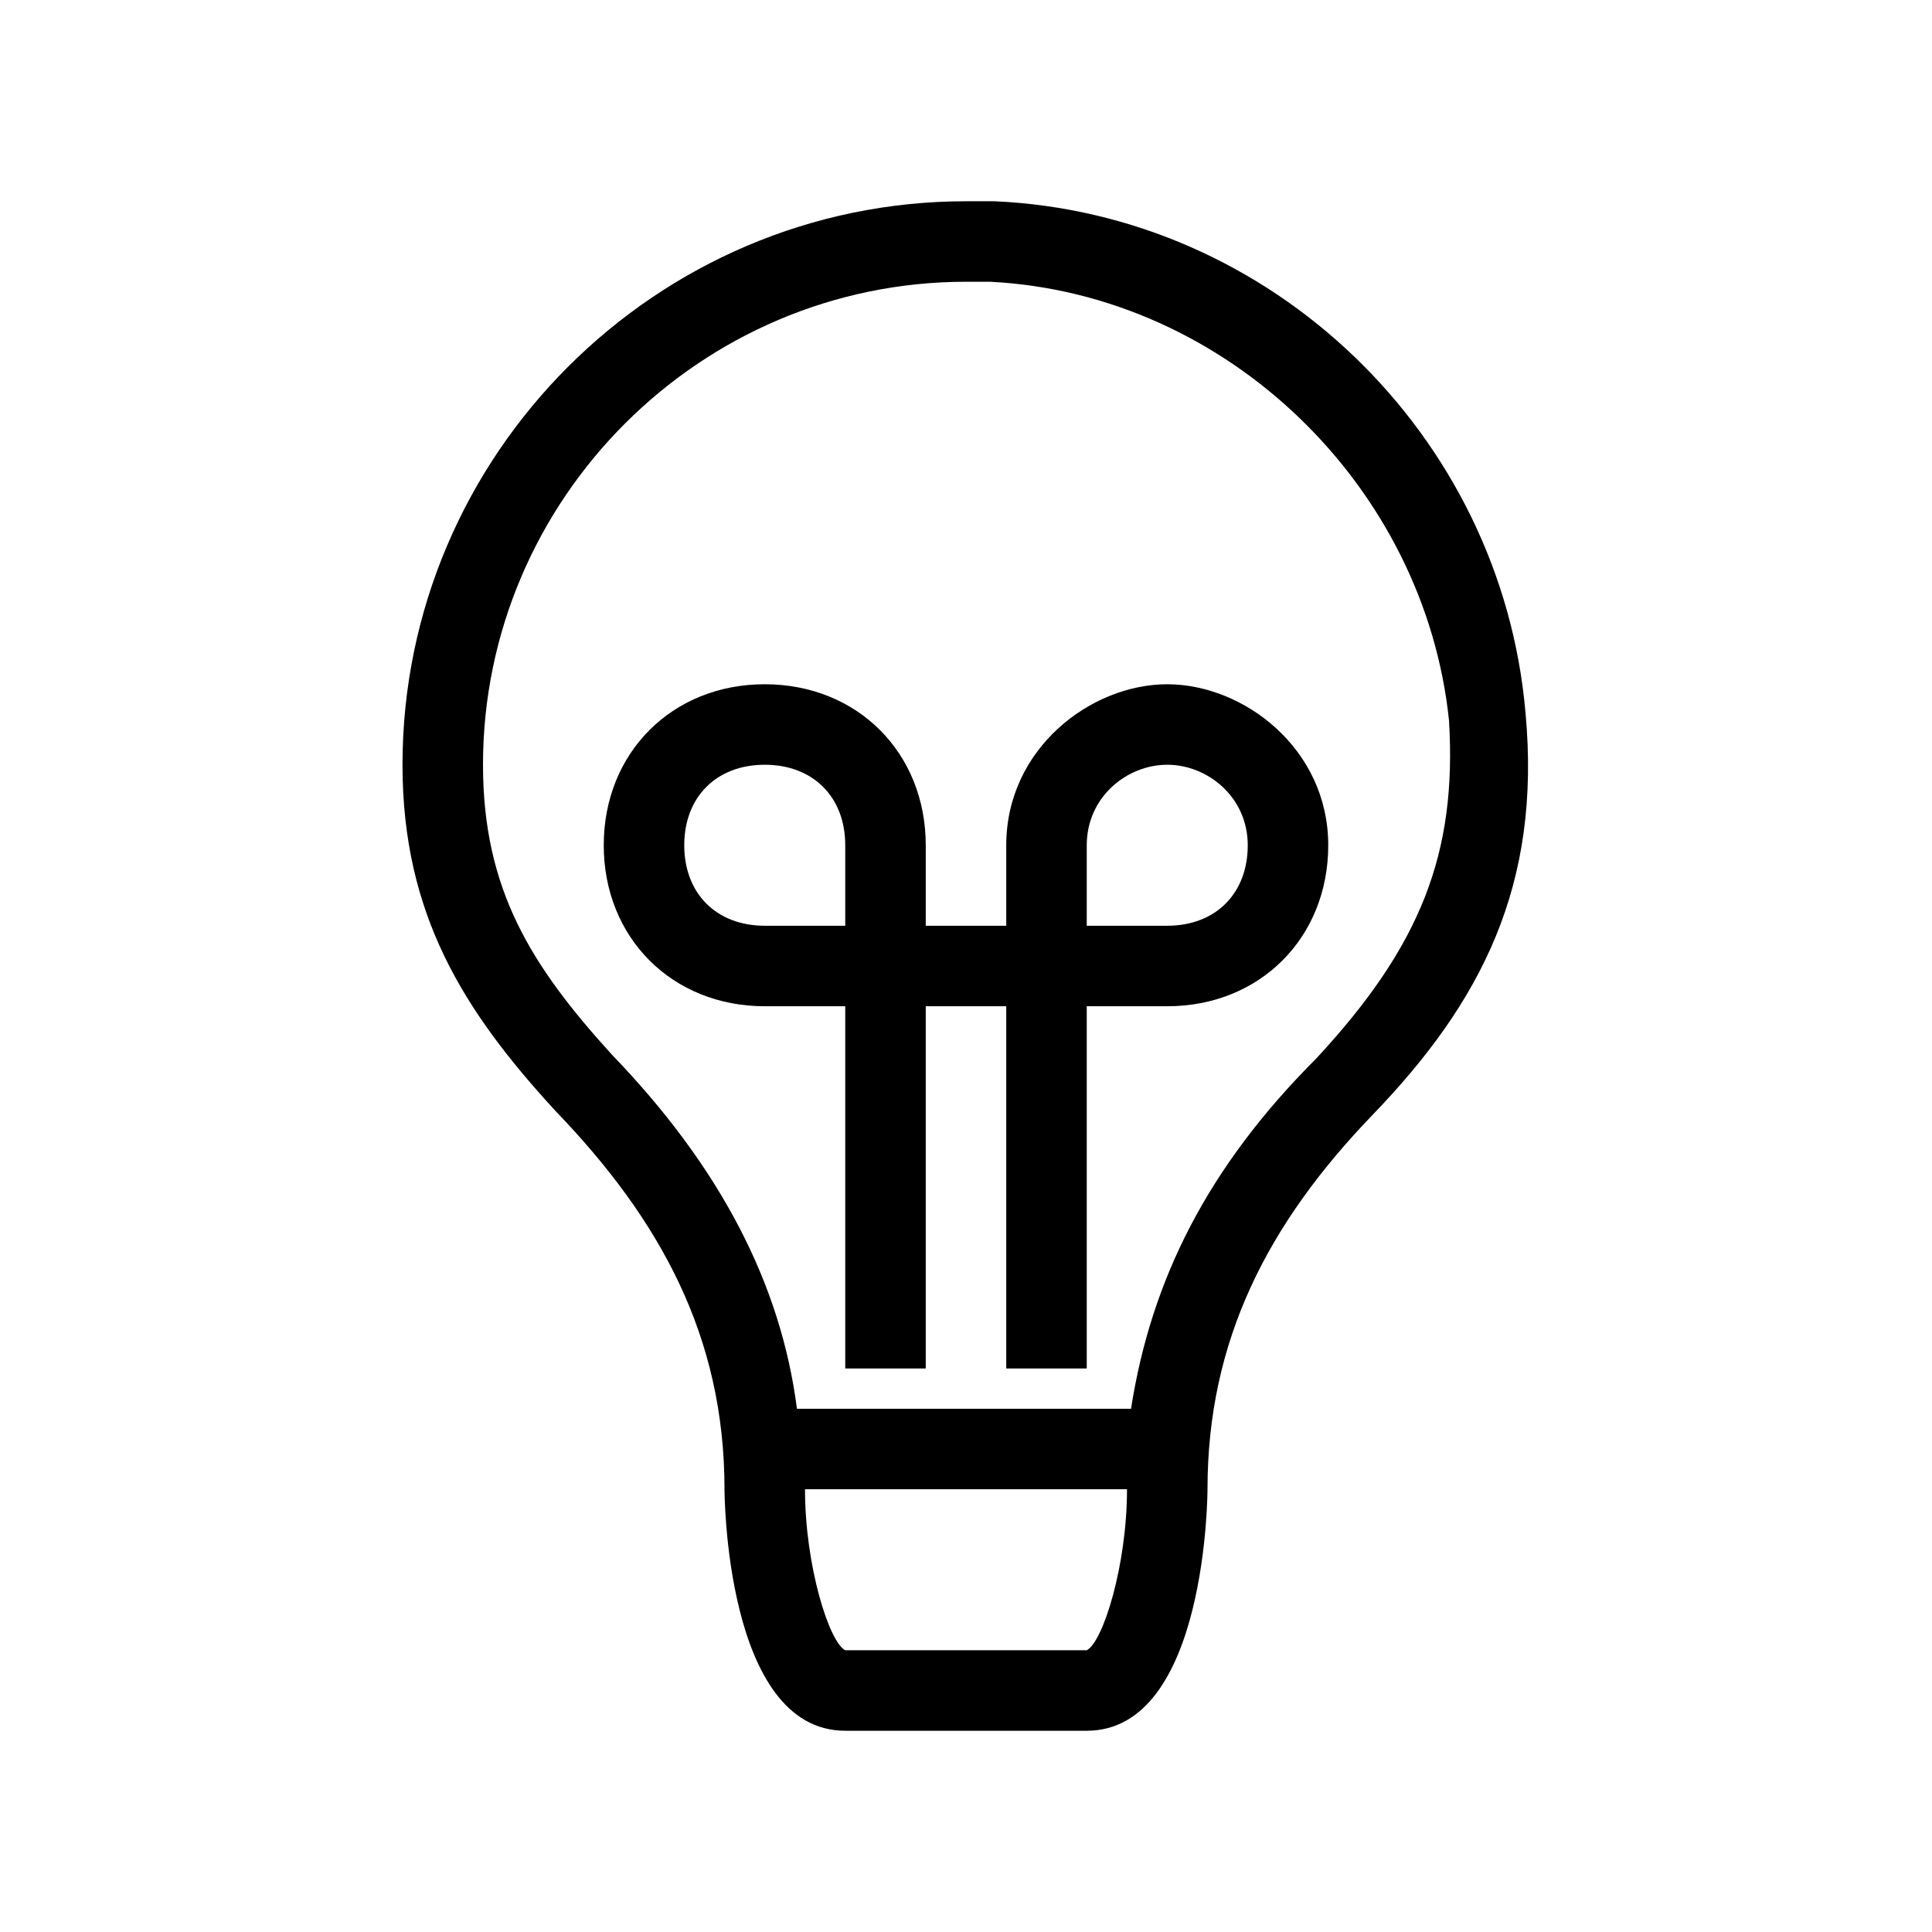 <svg xmlns="http://www.w3.org/2000/svg" viewBox="0 0 48 48"><path class="c2" d="M27 34h-2v-9h-2v9h-2v-9h-2c-2.3 0-4-1.7-4-4s1.7-4 4-4 4 1.7 4 4v2h2v-2c0-2.4 2.1-4 4-4s4 1.6 4 4c0 2.3-1.7 4-4 4h-2v9zm0-11h2c1.2 0 2-.8 2-2s-1-2-2-2-2 .8-2 2v2zm-8-4c-1.2 0-2 .8-2 2s.8 2 2 2h2v-2c0-1.2-.8-2-2-2z"/><path d="M37.9 17.7C37.3 10.8 31.6 5.3 24.7 5H24c-7.7 0-14 6.3-14 14 0 3.7 1.5 6.1 3.8 8.6 2.6 2.7 4.2 5.6 4.2 9.4 0 0 0 6 3 6h6c3 0 3-6 3-6 0-3.7 1.5-6.6 4.1-9.3 2.7-2.8 4.2-5.7 3.8-10zM27 41h-6c-.4-.2-1-2.1-1-4h8c0 1.9-.6 3.8-1 4zm5.7-14.7C30 29 28.6 31.8 28.1 35h-8.3c-.4-3.1-1.9-6-4.6-8.8-2-2.2-3.2-4.1-3.2-7.2 0-6.6 5.4-12 12-12h.6c5.9.3 10.8 5.1 11.4 10.9.2 3.3-.7 5.6-3.3 8.4z"/></svg>